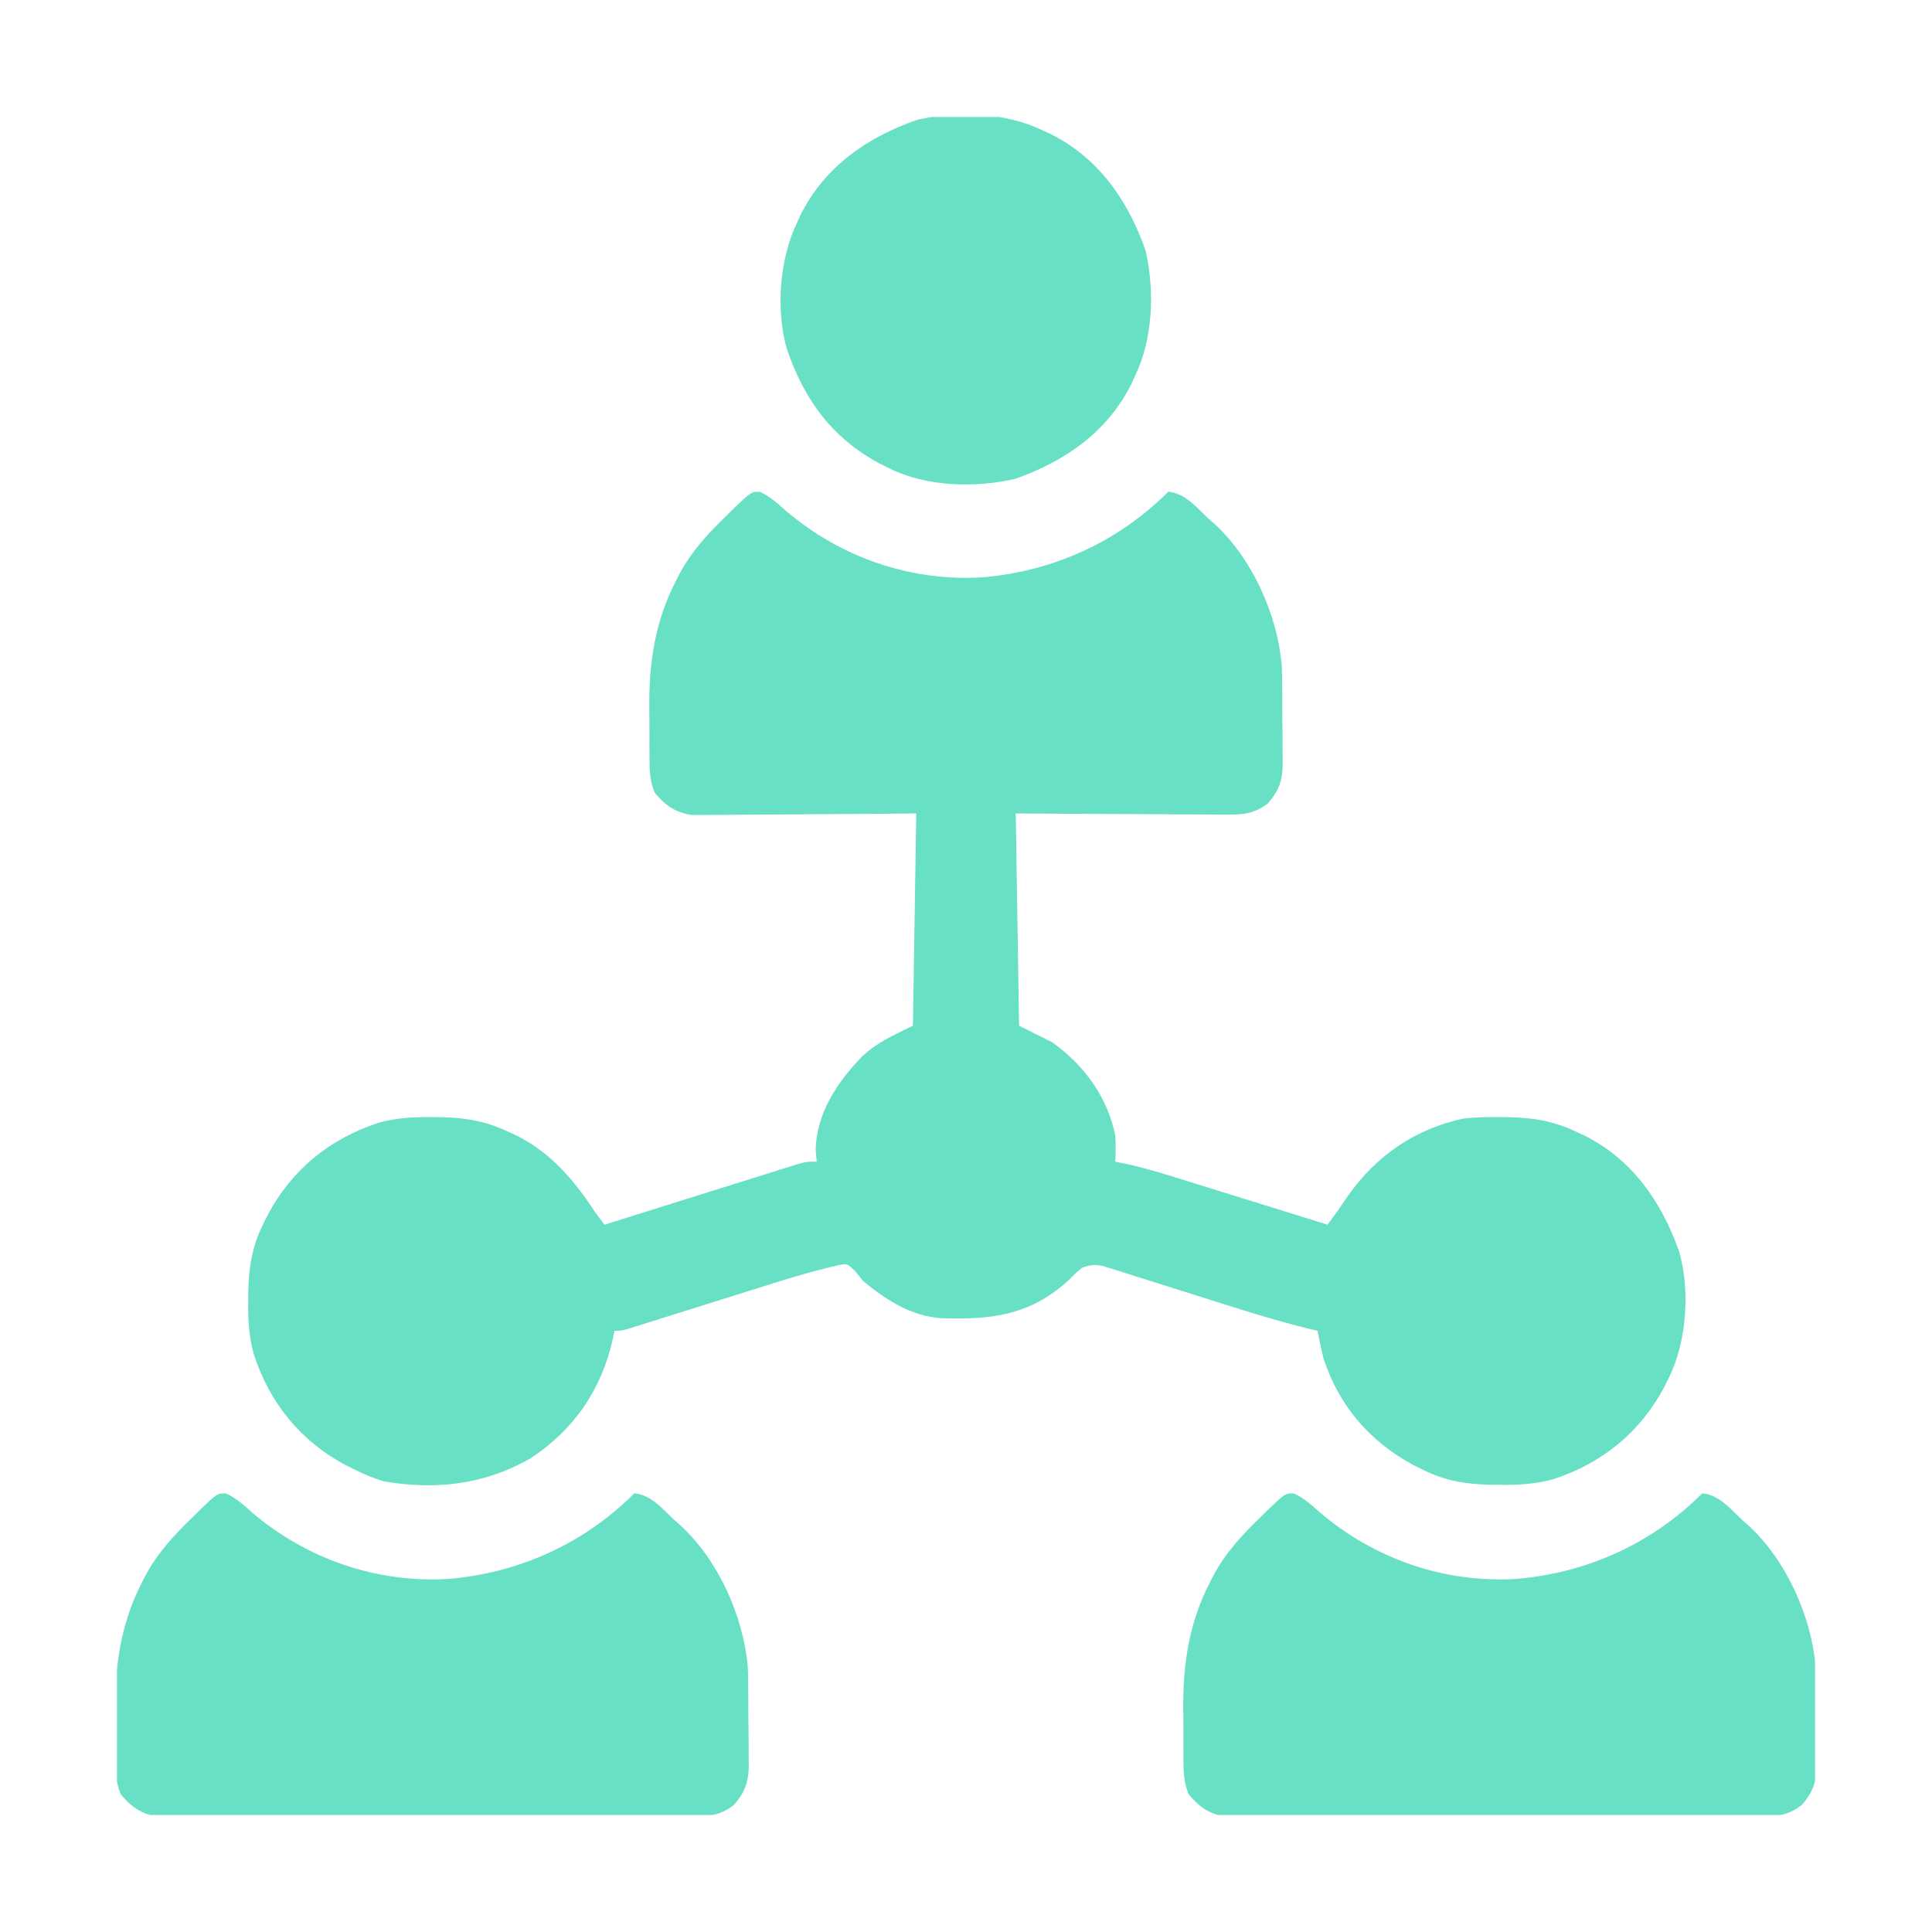 <svg width="512" height="512" viewBox="0 0 512 512" fill="none" xmlns="http://www.w3.org/2000/svg">
<g clip-path="url(#clip0_365_13)">
<path d="M201.394 130.351C204.087 131.566 205.998 133.363 208.209 135.315C222.73 147.722 241.342 154.204 260.528 152.983C279.187 151.376 296.325 143.604 309.613 130.316C314.142 130.748 317 134.396 320.16 137.348C320.68 137.801 321.2 138.254 321.736 138.721C331.794 147.927 338.441 162.658 339.674 176.218C339.754 178.199 339.785 180.172 339.791 182.155C339.797 182.872 339.803 183.59 339.809 184.329C339.818 185.832 339.822 187.335 339.822 188.838C339.826 191.13 339.858 193.42 339.891 195.711C339.896 197.18 339.899 198.649 339.901 200.117C339.914 200.796 339.926 201.474 339.939 202.173C339.901 206.728 339.053 209.367 335.98 212.934C332.401 215.609 329.782 215.893 325.359 215.87C324.749 215.87 324.14 215.87 323.512 215.871C321.51 215.869 319.508 215.849 317.506 215.828C316.113 215.823 314.721 215.819 313.328 215.816C309.671 215.806 306.014 215.781 302.357 215.751C297.964 215.72 293.572 215.708 289.179 215.692C282.514 215.667 275.849 215.616 269.183 215.57C269.474 234.133 269.764 252.695 270.062 271.82C272.963 273.271 275.863 274.721 278.851 276.215C287.259 282.209 293.414 290.618 295.551 300.824C295.731 303.22 295.682 305.448 295.551 307.855C296.622 308.075 297.693 308.294 298.797 308.519C304.226 309.729 309.501 311.395 314.808 313.053C315.869 313.383 316.931 313.712 318.025 314.051C320.822 314.918 323.617 315.789 326.412 316.66C329.275 317.552 332.14 318.441 335.004 319.329C340.604 321.068 346.203 322.81 351.801 324.555C353.715 322.021 355.519 319.442 357.294 316.809C364.776 306.229 375.042 299.164 387.836 296.43C391.033 296.073 394.179 296.01 397.394 296.045C398.665 296.054 398.665 296.054 399.961 296.063C406.394 296.208 411.878 297.122 417.719 299.945C418.404 300.253 419.089 300.562 419.796 300.879C432.538 307.217 440.318 318.49 444.965 331.586C447.934 341.778 447.006 355.559 442.328 364.984C441.891 365.874 441.453 366.763 441.003 367.679C434.544 379.68 424.676 387.677 411.776 391.966C407.034 393.306 402.52 393.549 397.614 393.494C396.34 393.483 396.34 393.483 395.041 393.472C388.594 393.319 383.119 392.488 377.289 389.594C376.4 389.156 375.51 388.719 374.594 388.269C363.056 382.059 354.857 372.591 350.778 360.092C350.155 357.627 349.638 355.176 349.164 352.68C348.536 352.531 347.908 352.382 347.26 352.228C340.459 350.576 333.804 348.61 327.136 346.486C324.984 345.809 322.831 345.133 320.678 344.457C317.323 343.4 313.968 342.341 310.616 341.274C307.355 340.237 304.09 339.214 300.824 338.191C299.315 337.707 299.315 337.707 297.775 337.212C296.842 336.922 295.908 336.631 294.946 336.332C294.127 336.072 293.308 335.813 292.464 335.545C290.153 335.076 288.943 335.139 286.762 335.98C284.997 337.432 284.997 337.432 283.246 339.221C273.029 348.642 262.523 349.814 249.299 349.318C241.327 348.731 234.794 344.474 228.754 339.496C228.029 338.608 227.304 337.72 226.557 336.804C224.595 334.902 224.595 334.902 222.642 335.192C216.189 336.612 209.92 338.498 203.623 340.492C202.497 340.844 201.37 341.197 200.244 341.548C197.308 342.466 194.373 343.389 191.438 344.314C186.718 345.8 181.997 347.281 177.274 348.759C175.628 349.274 173.984 349.793 172.34 350.313C171.347 350.624 170.355 350.935 169.333 351.255C168.458 351.531 167.583 351.807 166.681 352.091C164.594 352.68 164.594 352.68 162.836 352.68C162.707 353.329 162.578 353.978 162.444 354.647C159.445 368.212 152.235 378.78 140.592 386.487C128.384 393.45 115.388 394.962 101.58 392.539C99.008 391.737 96.694 390.791 94.281 389.594C93.392 389.156 92.502 388.719 91.586 388.269C79.585 381.81 71.588 371.942 67.299 359.041C65.96 354.3 65.717 349.786 65.772 344.879C65.779 344.03 65.786 343.181 65.794 342.307C65.946 335.86 66.778 330.385 69.672 324.555C70.109 323.665 70.546 322.776 70.997 321.86C77.455 309.859 87.323 301.862 100.224 297.573C104.966 296.233 109.479 295.991 114.386 296.045C115.233 296.051 116.08 296.057 116.953 296.063C123.386 296.208 128.87 297.122 134.711 299.945C135.396 300.253 136.082 300.562 136.788 300.879C145.885 305.404 152.113 312.67 157.562 321.039C158.436 322.215 159.315 323.387 160.199 324.555C161.198 324.241 161.198 324.241 162.217 323.921C168.488 321.951 174.76 319.985 181.033 318.023C184.259 317.014 187.484 316.004 190.707 314.99C193.818 314.012 196.93 313.038 200.042 312.067C201.23 311.695 202.418 311.322 203.605 310.948C205.266 310.425 206.929 309.906 208.592 309.388C209.538 309.092 210.485 308.795 211.46 308.489C213.812 307.855 213.812 307.855 216.449 307.855C216.358 306.931 216.268 306.006 216.174 305.054C216.209 295.231 221.868 286.786 228.448 279.988C232.65 276.083 236.516 274.531 241.937 271.82C242.227 253.258 242.517 234.695 242.816 215.57C236.151 215.631 236.151 215.631 229.351 215.694C226.531 215.712 223.712 215.729 220.892 215.742C216.419 215.763 211.946 215.788 207.473 215.836C203.866 215.874 200.259 215.895 196.651 215.904C195.277 215.91 193.902 215.923 192.528 215.942C190.599 215.968 188.671 215.971 186.741 215.969C185.644 215.977 184.547 215.985 183.417 215.993C179.06 215.38 176.297 213.452 173.516 210.092C172.168 206.854 172.109 203.84 172.123 200.389C172.118 199.685 172.114 198.981 172.109 198.256C172.103 196.765 172.104 195.274 172.112 193.783C172.119 191.548 172.094 189.314 172.066 187.078C172.014 175.31 173.666 164.48 179.151 153.882C179.445 153.304 179.74 152.725 180.043 152.13C183.331 146.01 187.74 141.252 192.719 136.469C193.397 135.794 194.076 135.118 194.775 134.423C199.129 130.303 199.129 130.303 201.394 130.351Z" fill="#67e0c5"/>
<path d="M342.899 395.78C345.592 396.996 347.502 398.793 349.714 400.745C364.234 413.152 382.847 419.633 402.033 418.412C420.691 416.806 437.83 409.034 451.118 395.746C455.646 396.177 458.505 399.826 461.665 402.777C462.185 403.231 462.705 403.684 463.24 404.151C473.298 413.357 479.946 428.087 481.178 441.648C481.258 443.628 481.29 445.602 481.296 447.584C481.304 448.661 481.304 448.661 481.313 449.759C481.322 451.262 481.326 452.765 481.326 454.268C481.33 456.559 481.362 458.849 481.395 461.14C481.4 462.609 481.404 464.078 481.406 465.547C481.418 466.226 481.431 466.904 481.444 467.603C481.406 472.158 480.557 474.797 477.485 478.363C473.909 481.032 471.275 481.332 466.858 481.341C466.241 481.345 465.624 481.35 464.987 481.355C462.924 481.368 460.861 481.361 458.798 481.355C457.317 481.36 455.835 481.366 454.354 481.373C450.333 481.389 446.313 481.388 442.292 481.383C438.935 481.38 435.578 481.386 432.221 481.391C424.301 481.403 416.381 481.402 408.461 481.392C400.292 481.382 392.122 481.394 383.953 481.418C376.937 481.437 369.922 481.443 362.906 481.438C358.717 481.435 354.527 481.437 350.338 481.452C346.398 481.466 342.459 481.462 338.519 481.446C337.075 481.443 335.63 481.445 334.185 481.455C332.21 481.466 330.237 481.456 328.262 481.441C327.158 481.44 326.054 481.44 324.916 481.44C320.569 480.802 317.798 478.878 315.021 475.522C313.673 472.284 313.614 469.27 313.627 465.818C313.623 465.114 313.618 464.411 313.613 463.685C313.608 462.195 313.609 460.704 313.616 459.213C313.624 456.977 313.599 454.743 313.571 452.508C313.519 440.74 315.17 429.909 320.655 419.312C320.95 418.733 321.244 418.155 321.548 417.559C324.836 411.44 329.244 406.682 334.223 401.898C334.902 401.223 335.58 400.548 336.28 399.852C340.634 395.733 340.634 395.733 342.899 395.78Z" fill="#67e0c5"/>
<path d="M59.891 395.78C62.584 396.996 64.494 398.793 66.706 400.745C81.227 413.152 99.839 419.633 119.025 418.412C137.684 416.806 154.822 409.034 168.11 395.746C172.638 396.177 175.497 399.826 178.657 402.777C179.177 403.231 179.697 403.684 180.233 404.151C190.29 413.357 196.938 428.087 198.17 441.648C198.25 443.628 198.282 445.602 198.288 447.584C198.297 448.661 198.297 448.661 198.306 449.759C198.314 451.262 198.319 452.765 198.318 454.268C198.322 456.559 198.354 458.849 198.387 461.14C198.393 462.609 198.396 464.078 198.398 465.547C198.41 466.226 198.423 466.904 198.436 467.603C198.398 472.158 197.549 474.797 194.477 478.363C190.901 481.032 188.267 481.332 183.85 481.341C183.233 481.345 182.616 481.35 181.98 481.355C179.916 481.368 177.854 481.361 175.79 481.355C174.309 481.36 172.827 481.366 171.346 481.373C167.325 481.389 163.305 481.388 159.285 481.383C155.927 481.38 152.57 481.386 149.213 481.391C141.293 481.403 133.373 481.402 125.453 481.392C117.284 481.382 109.115 481.394 100.945 481.418C93.93 481.437 86.914 481.443 79.898 481.438C75.709 481.435 71.52 481.437 67.33 481.452C63.391 481.466 59.451 481.462 55.512 481.446C54.067 481.443 52.622 481.445 51.177 481.455C49.202 481.466 47.229 481.456 45.254 481.441C44.15 481.44 43.046 481.44 41.908 481.44C37.562 480.802 34.79 478.878 32.013 475.522C30.665 472.284 30.606 469.27 30.619 465.818C30.615 465.114 30.61 464.411 30.605 463.685C30.6 462.195 30.601 460.704 30.608 459.213C30.616 456.977 30.591 454.743 30.563 452.508C30.511 440.74 32.163 429.909 37.647 419.312C37.942 418.733 38.236 418.155 38.54 417.559C41.828 411.44 46.236 406.682 51.215 401.898C51.894 401.223 52.573 400.548 53.272 399.852C57.626 395.733 57.626 395.733 59.891 395.78Z" fill="#67e0c5"/>
<path d="M276.215 34.516C276.9 34.824 277.585 35.132 278.292 35.45C291.173 41.857 298.91 53.096 303.564 66.308C306.017 76.945 305.593 89.687 300.824 99.555C300.516 100.24 300.208 100.926 299.89 101.632C293.483 114.513 282.244 122.251 269.032 126.904C258.46 129.342 245.559 129.015 235.785 124.164C234.895 123.727 234.006 123.29 233.09 122.839C220.468 116.046 213.123 105.923 208.539 92.524C205.566 82.255 206.571 68.651 211.175 59.125C211.484 58.44 211.792 57.754 212.109 57.048C218.516 44.167 229.755 36.429 242.967 31.776C253.604 29.323 266.347 29.747 276.215 34.516Z" fill="#67e0c5"/>
</g>
<defs>
<clipPath id="clip0_365_13">
<rect width="450" height="450" fill="white" transform="translate(31 31)"/>
</clipPath>
</defs>
</svg>
